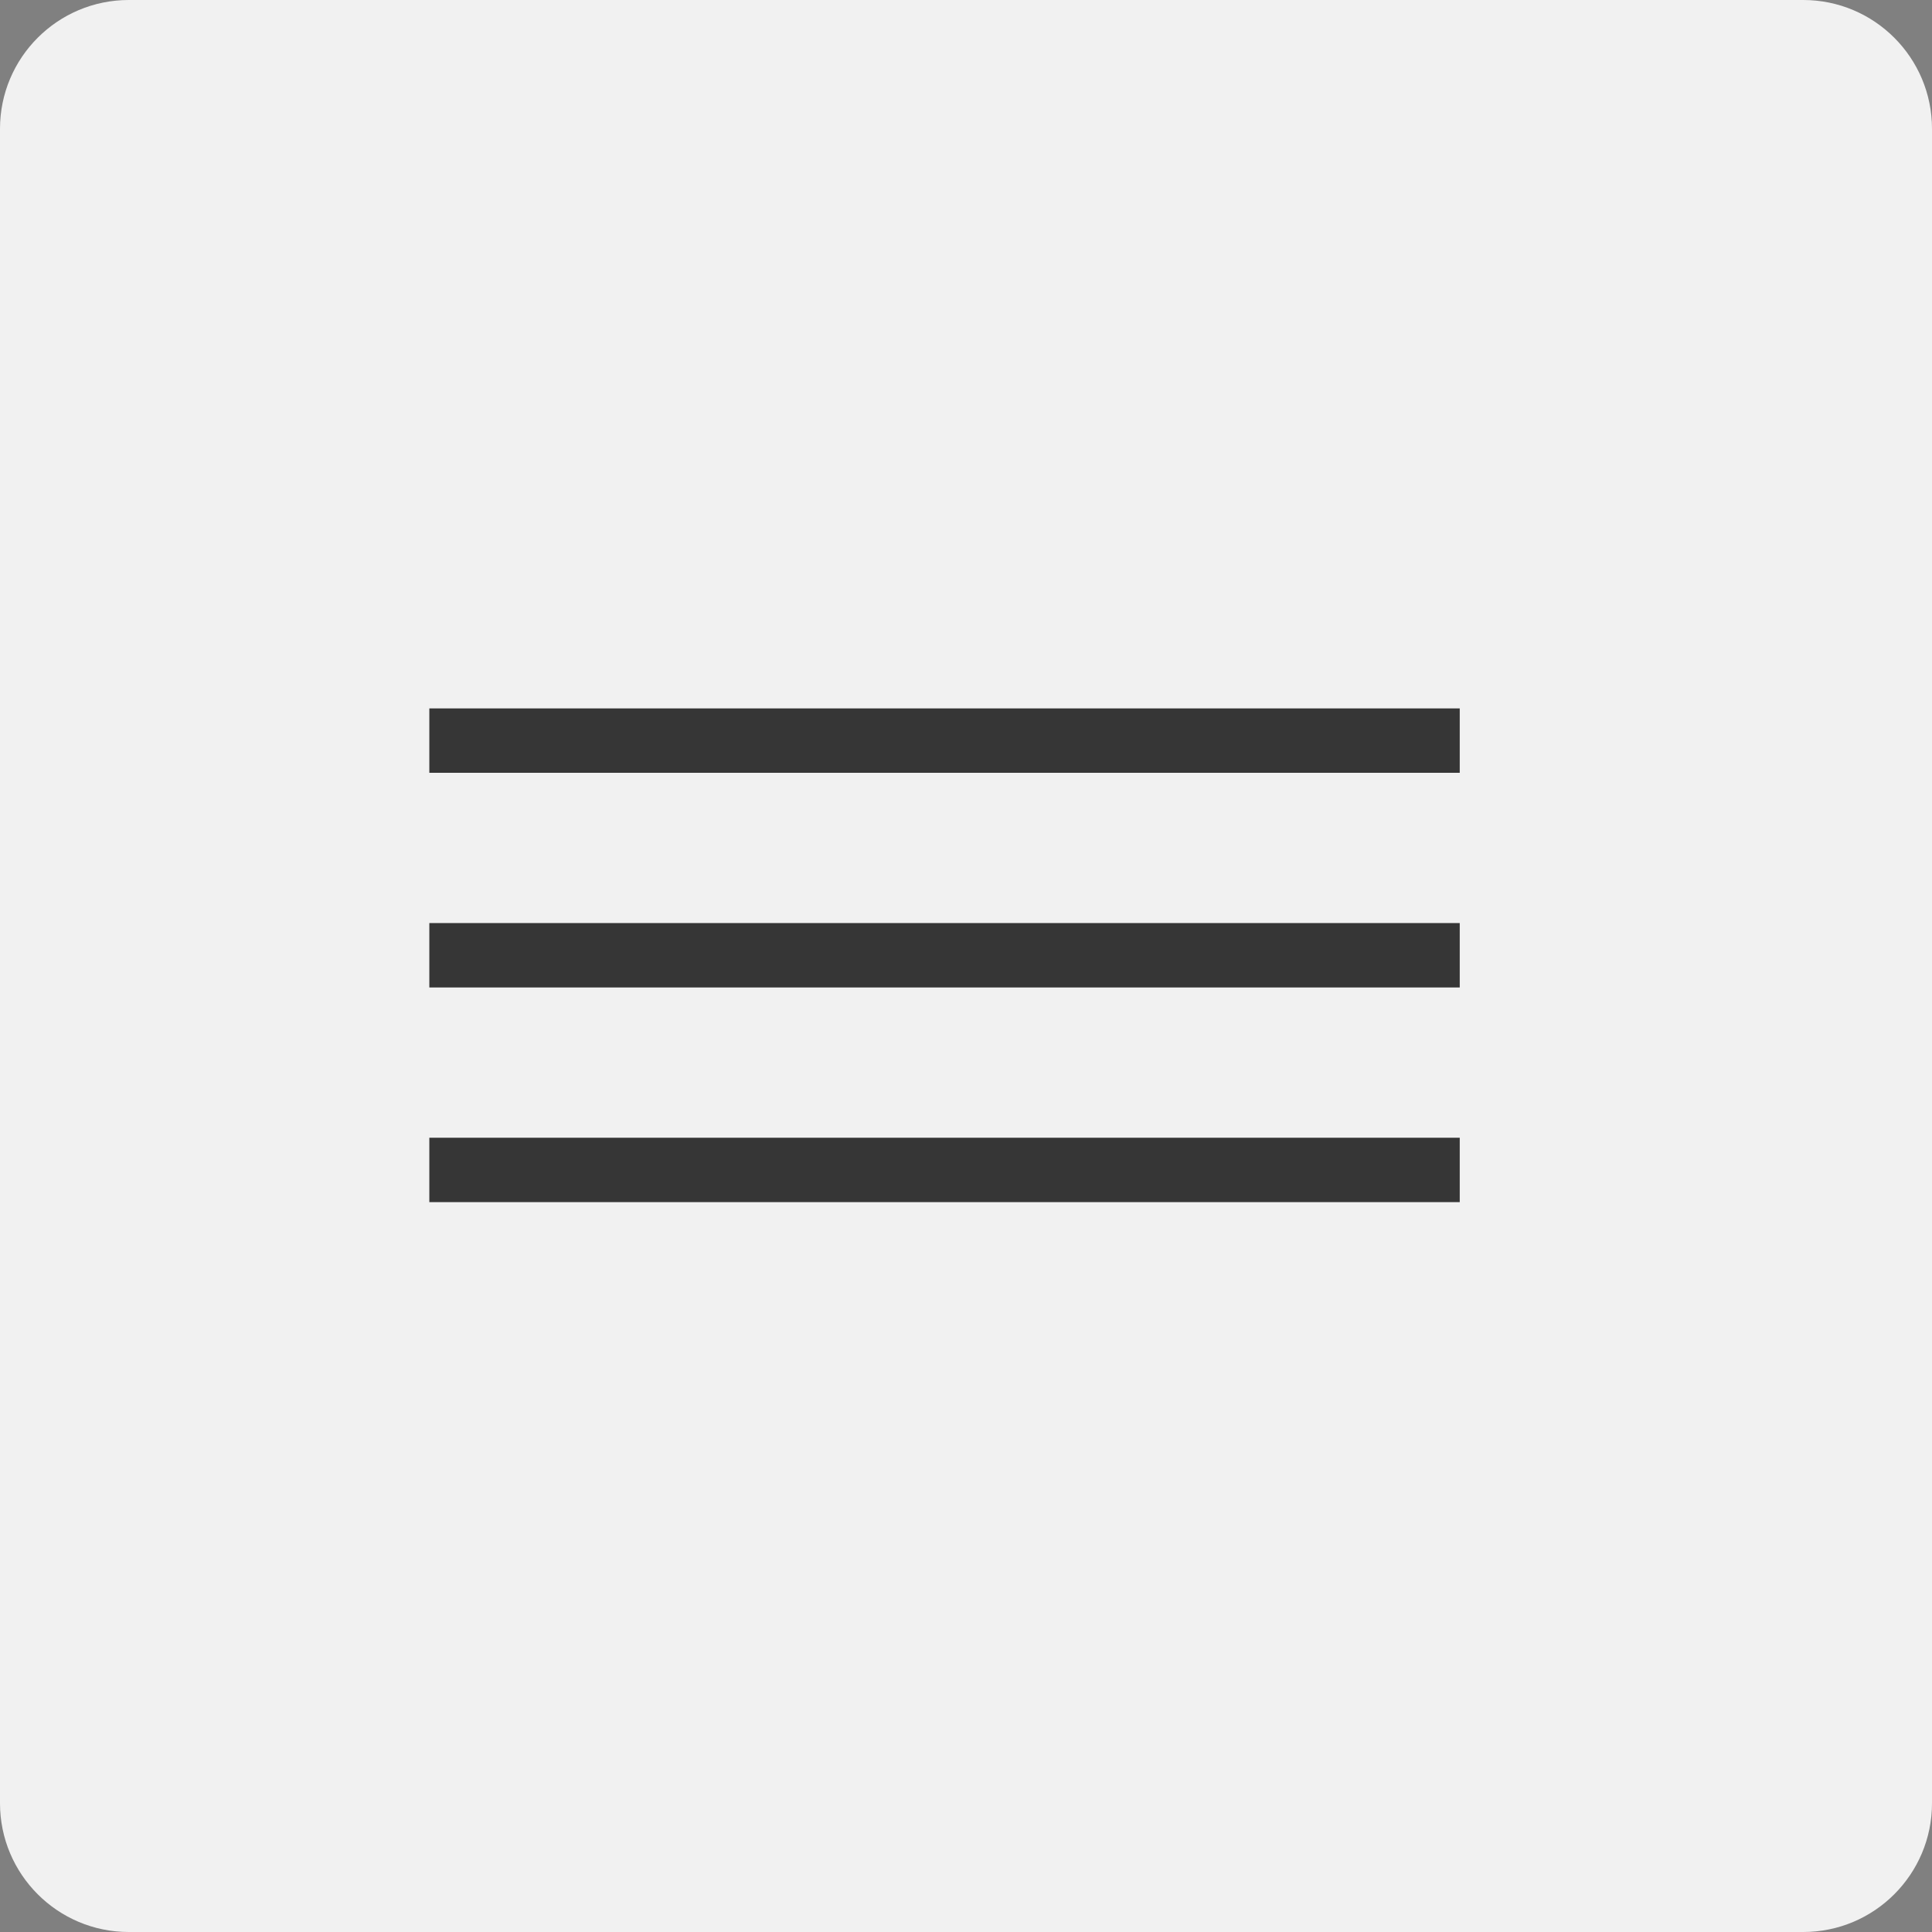 <?xml version="1.0" encoding="UTF-8"?> <svg xmlns="http://www.w3.org/2000/svg" width="180" height="180" viewBox="0 0 180 180" fill="none"><rect x="0" y="0" width="180" height="180" fill="#808080" stroke="none"/> <path d="M0 12C0 5.373 5.373 0 12 0H168C174.627 0 180 5.373 180 12V168C180 174.627 174.627 180 168 180H12C5.373 180 0 174.627 0 168V12Z" fill="#F1F1F1"></path> <path fill-rule="evenodd" clip-rule="evenodd" d="M136 72H40V66H136V72Z" fill="#363636"></path> <path fill-rule="evenodd" clip-rule="evenodd" d="M136 92H40V86H136V92Z" fill="#363636"></path> <path fill-rule="evenodd" clip-rule="evenodd" d="M136 112H40V106H136V112Z" fill="#363636"></path> </svg> 